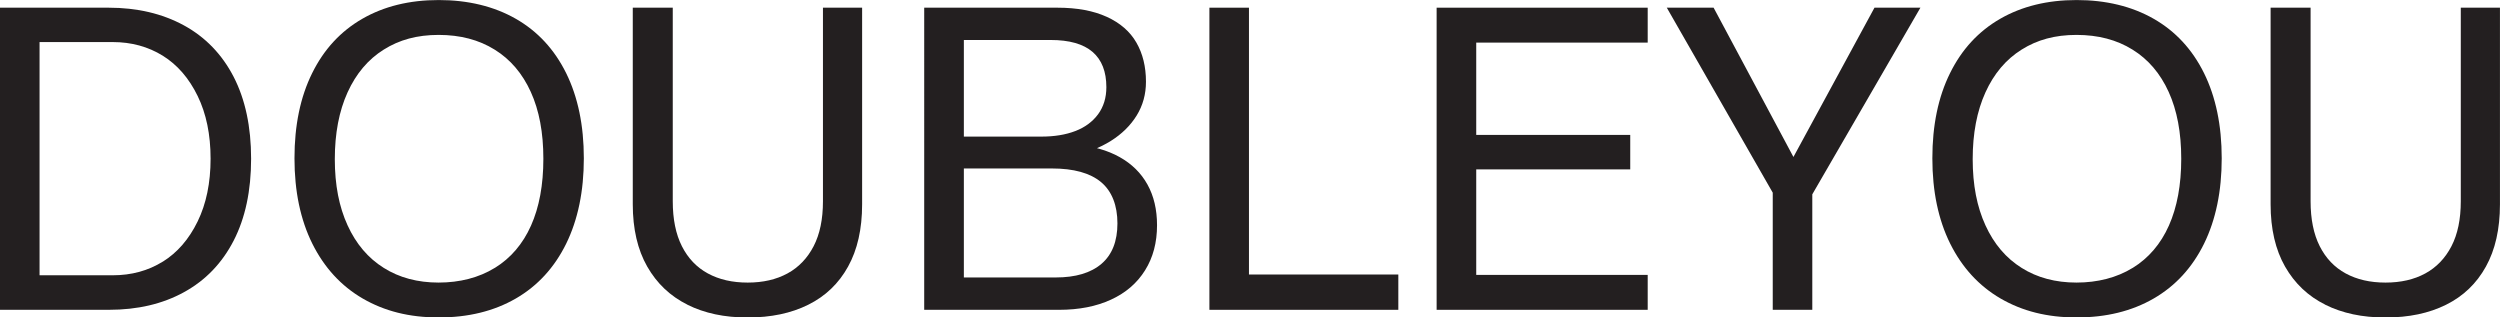 <?xml version="1.0" encoding="UTF-8"?>
<svg id="Layer_2" data-name="Layer 2" xmlns="http://www.w3.org/2000/svg" viewBox="0 0 517.01 65.65">
  <defs>
    <style>
      .cls-1 {
        fill: #231f20;
        stroke-width: 0px;
      }
    </style>
  </defs>
  <g id="Layer_2-2" data-name="Layer 2">
    <g>
      <path class="cls-1" d="M0,1.59h22.44c5.93,0,11.11,1.22,15.58,3.65,4.46,2.44,7.89,5.99,10.3,10.65,2.4,4.66,3.61,10.31,3.61,16.94s-1.21,12.28-3.61,16.94c-2.41,4.67-5.82,8.21-10.26,10.65-4.43,2.44-9.61,3.65-15.53,3.65H0V1.59ZM33.66,54.12c3.02-1.88,5.42-4.65,7.21-8.32,1.79-3.67,2.68-7.99,2.68-12.98s-.89-9.31-2.68-12.98c-1.79-3.67-4.19-6.44-7.21-8.32-3.03-1.87-6.47-2.82-10.35-2.82h-15.13v48.23h15.13c3.87,0,7.32-.94,10.35-2.82Z"/>
      <path class="cls-1" d="M75.02,61.74c-4.49-2.61-7.96-6.4-10.43-11.35-2.46-4.95-3.69-10.84-3.69-17.65s1.21-12.67,3.65-17.6c2.43-4.93,5.9-8.68,10.39-11.26,4.49-2.58,9.75-3.87,15.79-3.87s11.41,1.29,15.93,3.87c4.52,2.58,7.99,6.33,10.43,11.26,2.43,4.93,3.65,10.8,3.65,17.6s-1.22,12.69-3.65,17.65c-2.44,4.95-5.91,8.74-10.43,11.35-4.52,2.61-9.83,3.91-15.93,3.91s-11.22-1.31-15.71-3.91ZM102.34,55.4c3.28-2.02,5.78-4.94,7.48-8.75,1.7-3.81,2.55-8.42,2.55-13.82s-.86-10-2.6-13.82c-1.73-3.81-4.22-6.74-7.48-8.75-3.26-2.03-7.12-3.04-11.58-3.04s-8.12,1.01-11.35,3.04c-3.23,2.02-5.72,4.97-7.48,8.84-1.76,3.88-2.64,8.48-2.64,13.82s.88,9.84,2.64,13.68c1.76,3.85,4.25,6.78,7.48,8.8,3.22,2.03,7.01,3.04,11.35,3.04s8.33-1.01,11.62-3.04Z"/>
      <path class="cls-1" d="M142.17,63.01c-3.55-1.76-6.32-4.38-8.32-7.88-1.99-3.49-2.99-7.78-2.99-12.89V1.59h8.27v40.04c0,3.7.63,6.8,1.89,9.29,1.26,2.49,3.05,4.37,5.37,5.63,2.32,1.26,5.06,1.89,8.23,1.89s5.91-.63,8.23-1.89c2.31-1.26,4.12-3.14,5.41-5.63,1.29-2.49,1.93-5.59,1.93-9.29V1.59h8.1v40.66c0,5.11-.97,9.4-2.91,12.89-1.93,3.49-4.68,6.12-8.23,7.88-3.55,1.77-7.73,2.64-12.54,2.64s-8.9-.88-12.45-2.64Z"/>
      <path class="cls-1" d="M228.89,3.48c2.76,1.27,4.8,3.03,6.12,5.33,1.32,2.29,1.98,4.98,1.98,8.09,0,2.58-.64,4.91-1.93,7-1.29,2.08-3.07,3.82-5.33,5.24-2.26,1.41-4.91,2.46-7.96,3.16l.79-2.37c3.46.29,6.45,1.14,8.98,2.55,2.52,1.41,4.44,3.3,5.76,5.68s1.98,5.18,1.98,8.41c0,3.58-.82,6.69-2.47,9.32-1.64,2.64-3.99,4.67-7.04,6.07-3.05,1.41-6.63,2.11-10.74,2.11h-27.9V1.59h27.54c4.05,0,7.45.63,10.21,1.89ZM199.33,8.27v19.98h16.01c2.7,0,5.04-.38,7.04-1.15,1.99-.76,3.56-1.92,4.71-3.47,1.14-1.56,1.71-3.42,1.71-5.6,0-3.22-.95-5.66-2.86-7.3-1.91-1.64-4.8-2.46-8.67-2.46h-17.95ZM199.33,34.85v22.53h19c4.11,0,7.26-.94,9.46-2.82,2.2-1.88,3.3-4.67,3.3-8.36s-1.13-6.66-3.39-8.54c-2.26-1.88-5.64-2.82-10.17-2.82h-18.21Z"/>
      <path class="cls-1" d="M250.11,1.59h8.18v55.18h30.89v7.3h-39.07V1.59Z"/>
      <path class="cls-1" d="M297.1,1.59h43.65v7.22h-35.46v19.09h31.85v7.13h-31.85v21.82h35.46v7.22h-43.65V1.59Z"/>
      <path class="cls-1" d="M344.7,1.59h9.68l17.08,31.94h-1.15l17.34-31.94h9.5l-22.79,39.34h-7.13L344.7,1.59ZM366.61,35.73h8.18v28.34h-8.18v-28.34Z"/>
      <path class="cls-1" d="M413.74,61.74c-4.49-2.61-7.96-6.4-10.43-11.35-2.46-4.95-3.69-10.84-3.69-17.65s1.21-12.67,3.65-17.6c2.43-4.93,5.9-8.68,10.39-11.26,4.49-2.58,9.75-3.87,15.79-3.87s11.41,1.29,15.93,3.87c4.52,2.58,7.99,6.33,10.43,11.26,2.43,4.93,3.65,10.8,3.65,17.6s-1.22,12.69-3.65,17.65c-2.44,4.95-5.91,8.74-10.43,11.35-4.52,2.61-9.83,3.91-15.93,3.91s-11.22-1.31-15.71-3.91ZM441.06,55.4c3.28-2.02,5.78-4.94,7.48-8.75,1.7-3.81,2.55-8.42,2.55-13.82s-.86-10-2.6-13.82c-1.73-3.81-4.22-6.74-7.48-8.75-3.26-2.03-7.12-3.04-11.58-3.04s-8.12,1.01-11.35,3.04c-3.23,2.02-5.72,4.97-7.48,8.84-1.76,3.88-2.64,8.48-2.64,13.82s.88,9.84,2.64,13.68c1.76,3.85,4.25,6.78,7.48,8.8,3.22,2.03,7.01,3.04,11.35,3.04s8.33-1.01,11.62-3.04Z"/>
      <path class="cls-1" d="M480.88,63.01c-3.55-1.76-6.32-4.38-8.32-7.88-1.99-3.49-2.99-7.78-2.99-12.89V1.59h8.27v40.04c0,3.7.63,6.8,1.89,9.29,1.26,2.49,3.05,4.37,5.37,5.63,2.32,1.26,5.06,1.89,8.23,1.89s5.91-.63,8.23-1.89c2.31-1.26,4.12-3.14,5.41-5.63,1.29-2.49,1.93-5.59,1.93-9.29V1.59h8.1v40.66c0,5.11-.97,9.4-2.91,12.89-1.93,3.49-4.68,6.12-8.23,7.88-3.55,1.77-7.73,2.64-12.54,2.64s-8.9-.88-12.45-2.64Z"/>
    </g>
  </g>
</svg>